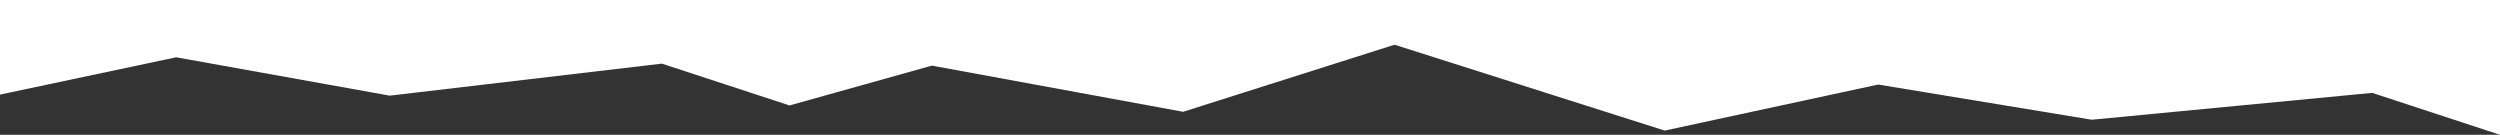 <?xml version="1.0" encoding="utf-8"?>
<!-- Generator: Adobe Illustrator 27.0.0, SVG Export Plug-In . SVG Version: 6.00 Build 0)  -->
<svg version="1.1" id="Ebene_1" xmlns="http://www.w3.org/2000/svg" xmlns:xlink="http://www.w3.org/1999/xlink" x="0px" y="0px"
	 viewBox="0 0 1889.7 101.9" style="enable-background:new 0 0 1889.7 101.9;" xml:space="preserve">
<rect x="0" y="0" width="1889.7" height="101.9" fill="#333333" stroke="none"/>
<style type="text/css">
	.st0{fill:#FFFFFF;}
</style>
<polygon class="st0" points="0,0 0,71.5 133.2,43.3 294.6,72.3 500.3,48.1 596.8,79.7 704.4,49.6 894.3,84.5 1054.1,33.8 
	1258.3,98.7 1419.7,63.9 1581.1,90.5 1793.1,70.2 1889.7,101.9 1889.7,0 "/>
</svg>
